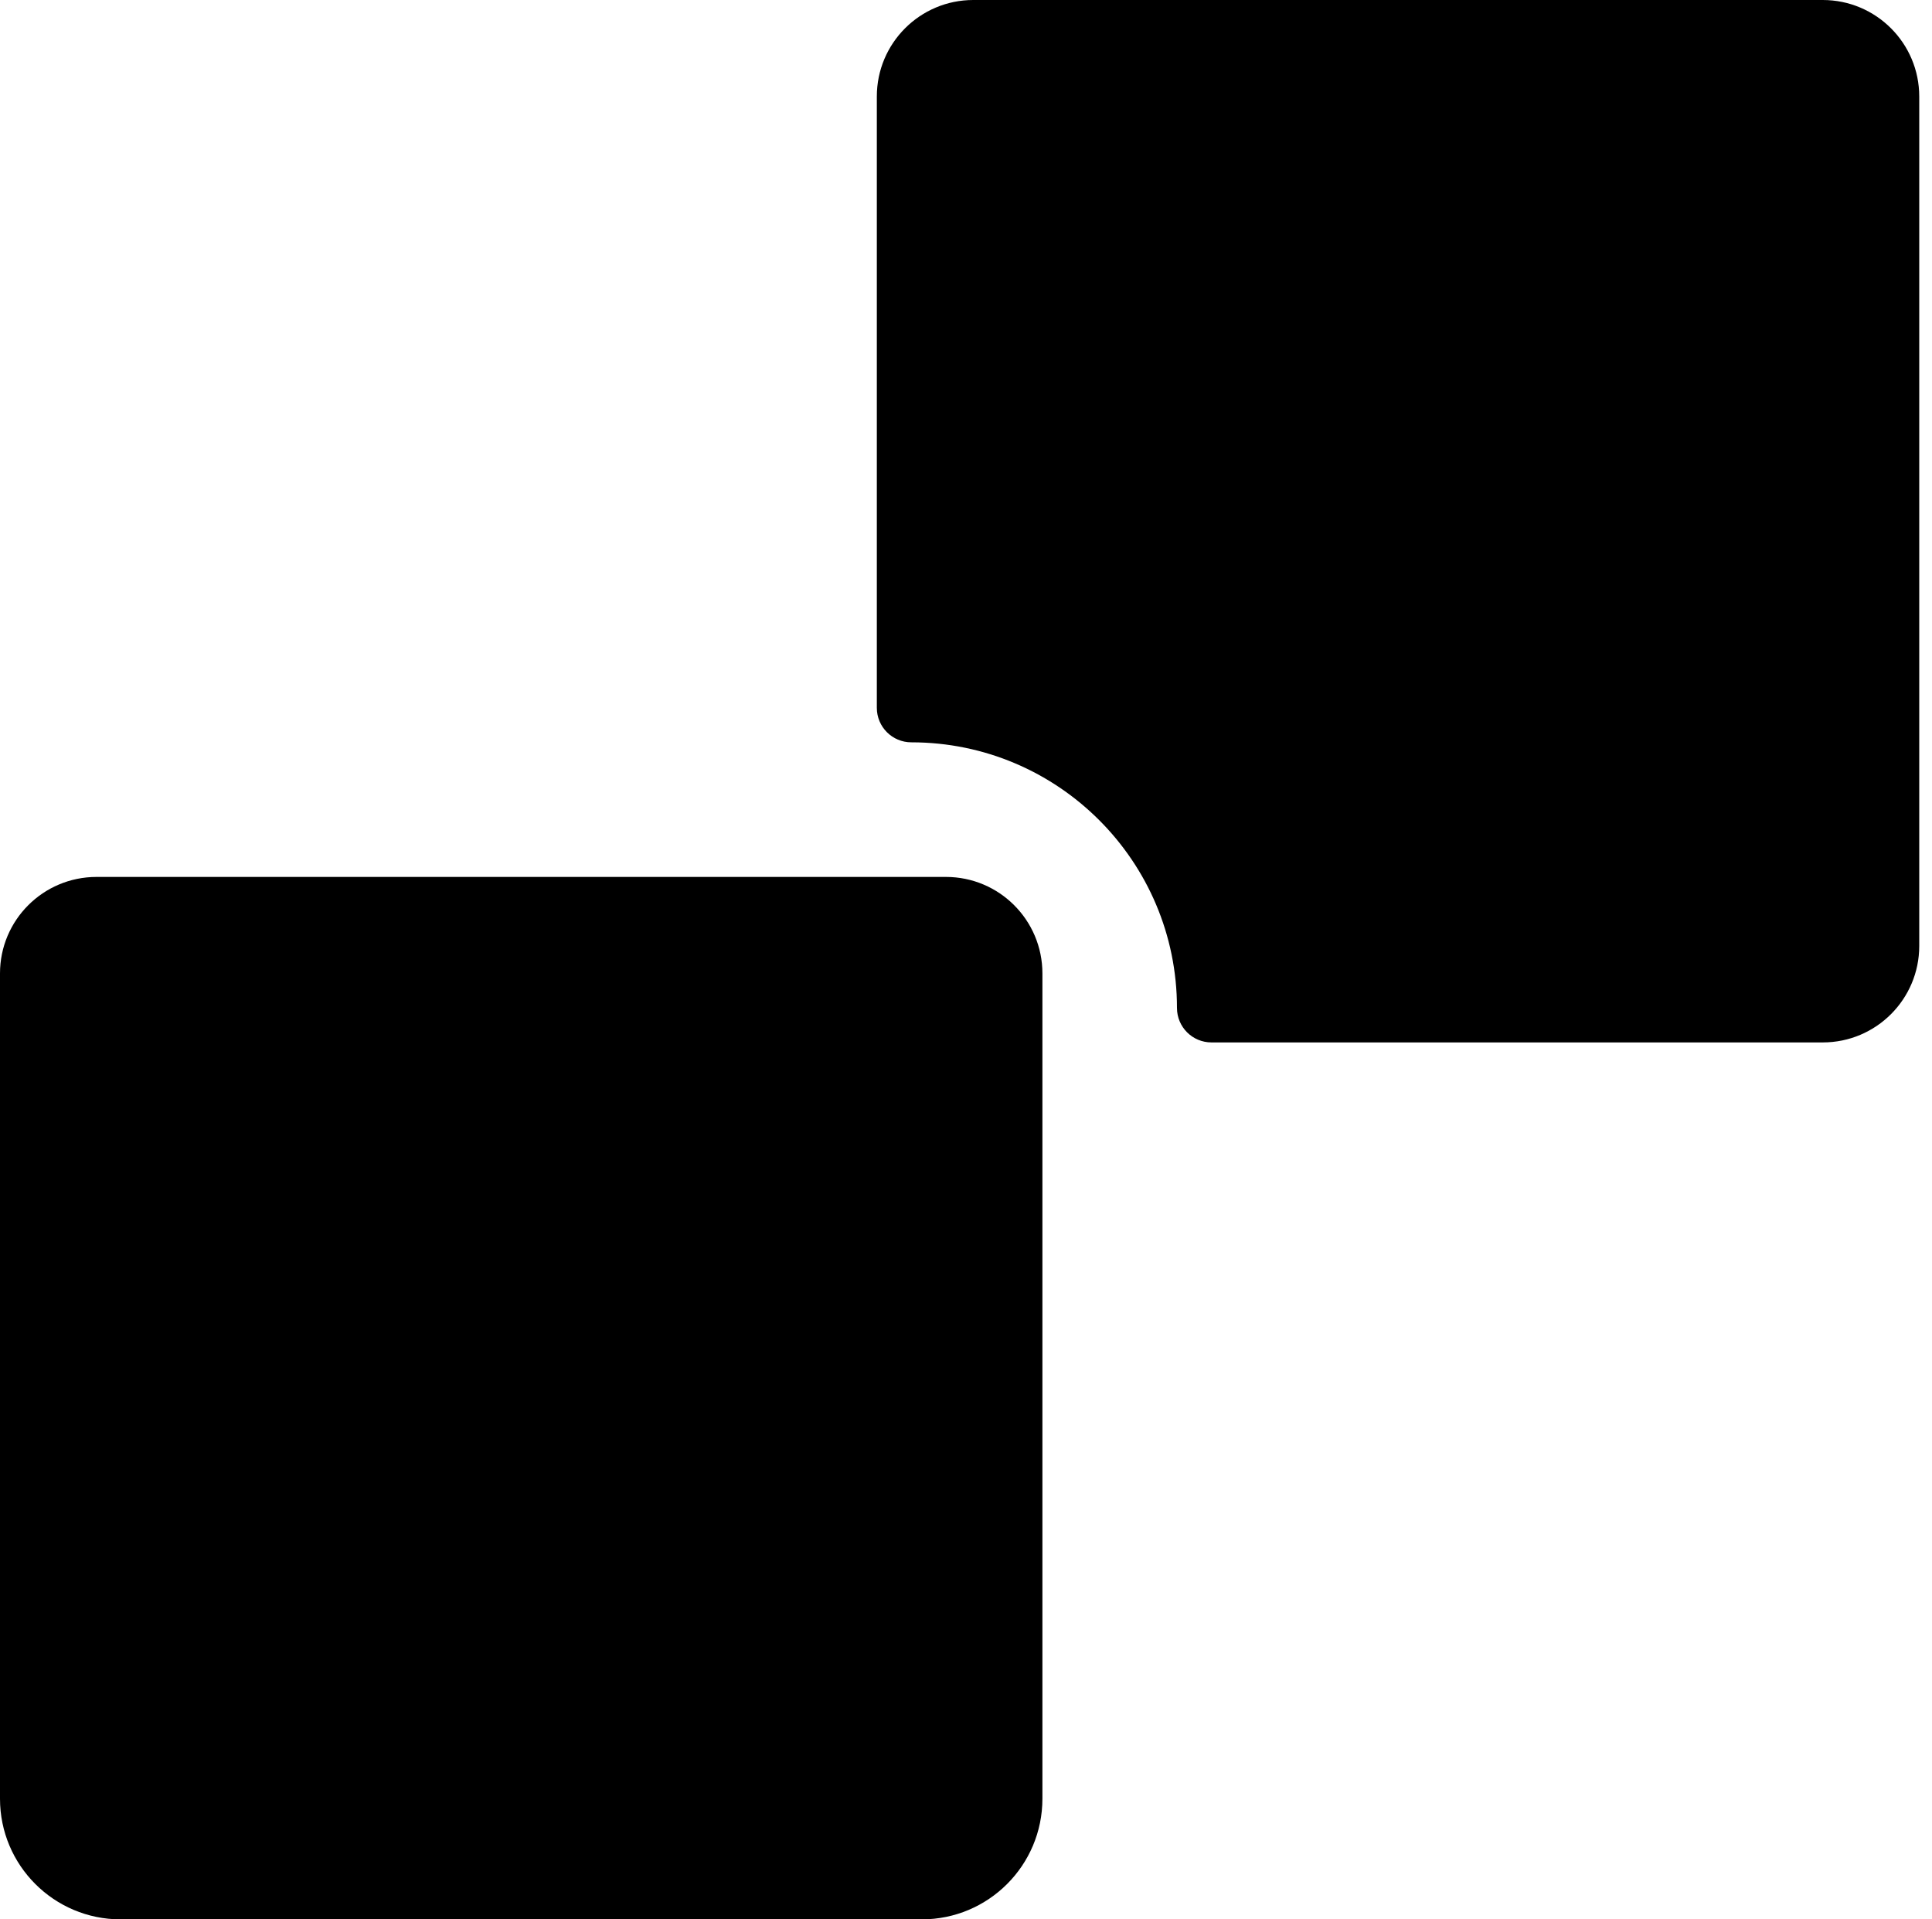 <svg width="151" height="150" viewBox="0 0 151 150" fill="none" xmlns="http://www.w3.org/2000/svg">
<g clip-path="url(#clip0_256_635)">
<path d="M81.472 76.073V140.574C81.472 145.783 77.249 150.001 72.045 150.001H9.427C4.223 150.001 0 145.783 0 140.574V76.073C0 71.91 3.376 68.534 7.544 68.534H73.933C78.096 68.534 81.472 71.91 81.472 76.073Z" fill="black"/>
<path d="M150.003 7.544V73.928C150.003 78.091 146.627 81.467 142.464 81.467H94.683C93.196 81.467 91.989 80.26 91.989 78.772C91.989 67.311 82.697 58.014 71.231 58.014H71.226C69.738 58.014 68.531 56.807 68.531 55.32V7.539C68.531 3.376 71.907 0 76.07 0H142.459C146.627 0 150.003 3.376 150.003 7.544V7.544Z" fill="black"/>
</g>
<defs>
<clipPath id="clip0_256_635">
<rect width="150.005" height="150" fill="white"/>
</clipPath>
</defs>
</svg>
